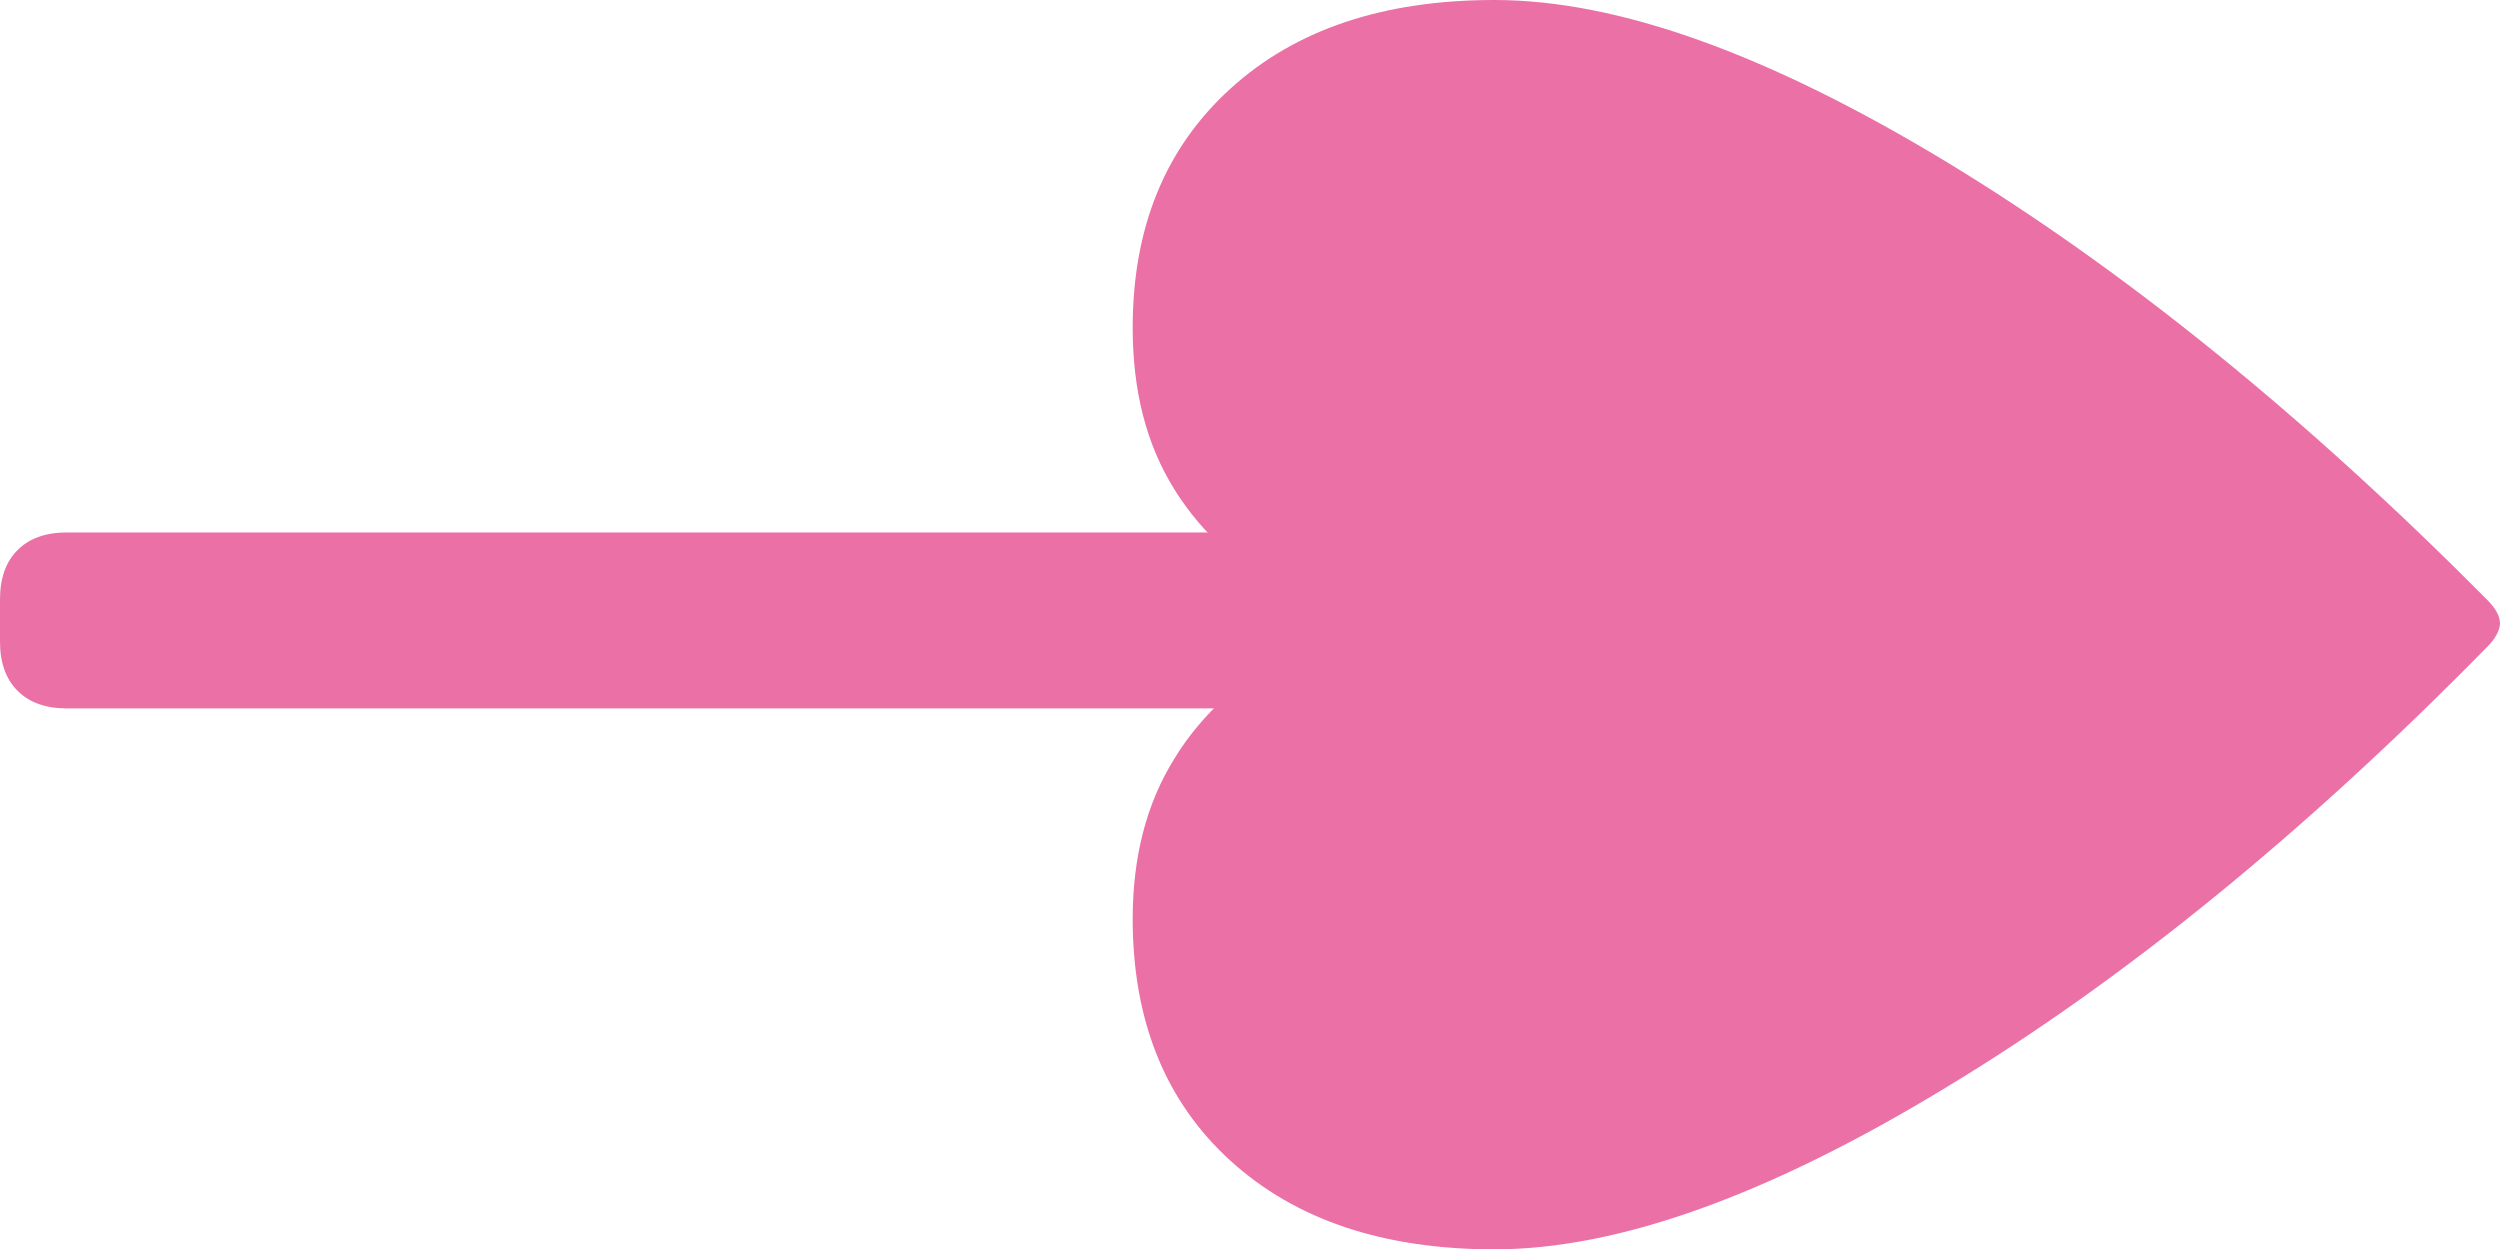 <?xml version="1.0" encoding="UTF-8"?>
<svg id="_レイヤー_2" data-name="レイヤー 2" xmlns="http://www.w3.org/2000/svg" viewBox="0 0 38.36 19.17">
  <defs>
    <style>
      .cls-1 {
        fill: #ea70a6;
      }
    </style>
  </defs>
  <g id="_オブジェクト" data-name="オブジェクト">
    <g>
      <path class="cls-1" d="M22.39,1.78c.11-.16.25-.24.42-.24.23,0,.46.11.69.34l6.95,6.95c.23.2.34.44.34.73,0,.26-.11.51-.34.73l-6.95,6.9c-.26.26-.51.39-.73.39-.16,0-.29-.08-.39-.24-.1-.16-.15-.37-.15-.64v-4.8c0-.33-.09-.58-.27-.76-.18-.18-.43-.27-.76-.27H1.03c-.33,0-.58-.09-.76-.27-.18-.18-.27-.43-.27-.76v-.64c0-.33.09-.58.27-.76s.43-.27.76-.27h20.16c.33,0,.58-.09.76-.27s.27-.43.27-.76V2.42c0-.26.06-.47.17-.64Z"/>
      <path class="cls-1" d="M38.36,9.56c0,.11-.07.24-.2.37-2.79,2.84-5.56,5.1-8.29,6.75-2.73,1.66-5.04,2.49-6.94,2.49-1.7,0-3.05-.45-4.05-1.36-1-.91-1.5-2.15-1.5-3.71,0-.95.21-1.77.64-2.46.42-.69,1.07-1.28,1.94-1.75.16-.1.25-.2.25-.32s-.08-.22-.25-.32c-.87-.47-1.51-1.05-1.94-1.74s-.64-1.51-.64-2.48c0-1.54.5-2.76,1.5-3.67,1-.91,2.35-1.36,4.05-1.36,1.9,0,4.2.83,6.93,2.48,2.72,1.65,5.49,3.89,8.3,6.72.13.13.2.25.2.37Z"/>
    </g>
  </g>
</svg>